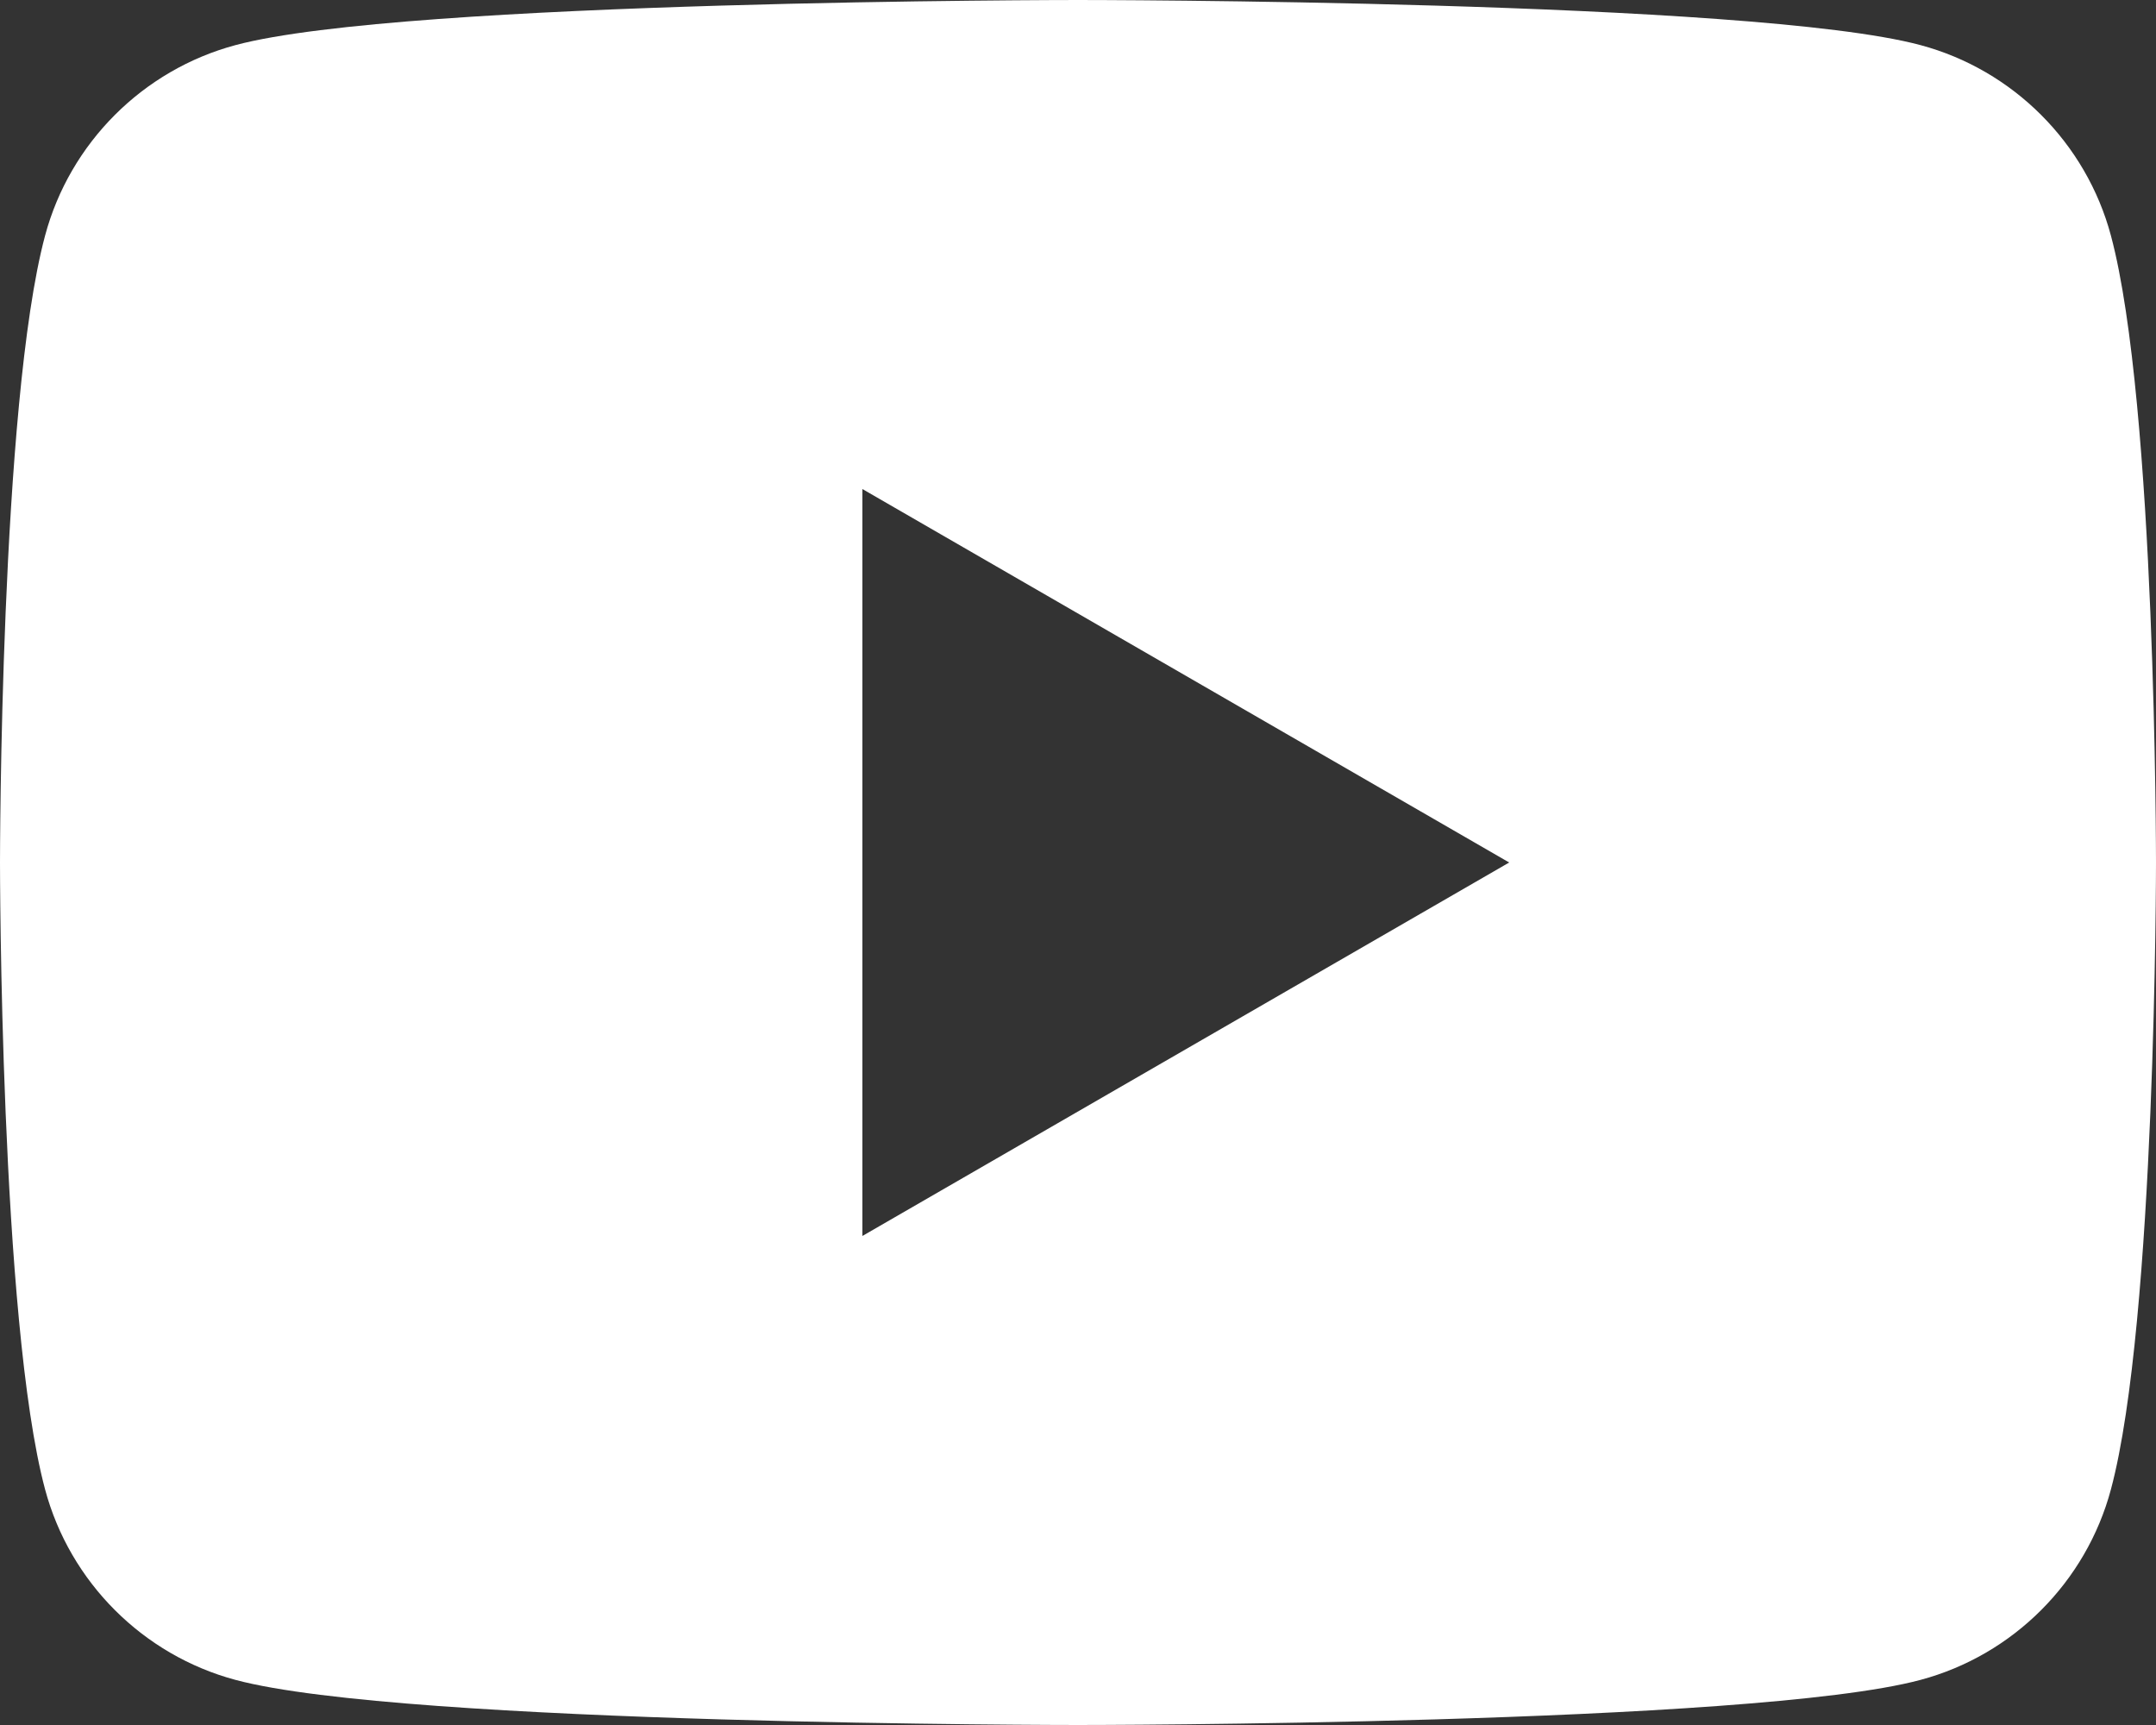 <?xml version="1.0" encoding="UTF-8"?>
<svg width="400px" height="320px" viewBox="0 0 400 320" version="1.1" xmlns="http://www.w3.org/2000/svg" xmlns:xlink="http://www.w3.org/1999/xlink">
    <rect x="0" y="0" width="400" height="320" fill="#333333" stroke="none"/>
    <title>Slice 1</title>
    <g id="Page-1" stroke="none" stroke-width="1" fill="none" fill-rule="evenodd">
        <g id="icons8-youtube" fill="#FFFFFF" fill-rule="nonzero">
            <path d="M391.64,43.72 C387.04,26.52 373.48,12.96 356.28,8.36 C325.08,0 200,0 200,0 C200,0 74.92,0 43.72,8.36 C26.52,12.96 12.96,26.52 8.36,43.72 C0,74.92 0,160 0,160 C0,160 0,245.08 8.36,276.28 C12.96,293.48 26.52,307.04 43.72,311.64 C74.92,320 200,320 200,320 C200,320 325.08,320 356.28,311.64 C373.5,307.04 387.04,293.48 391.64,276.28 C400,245.08 400,160 400,160 C400,160 400,74.92 391.64,43.72 Z M160,229.28 L160,90.72 L280,160 L160,229.28 Z" id="Shape"></path>
        </g>
    </g>
</svg>